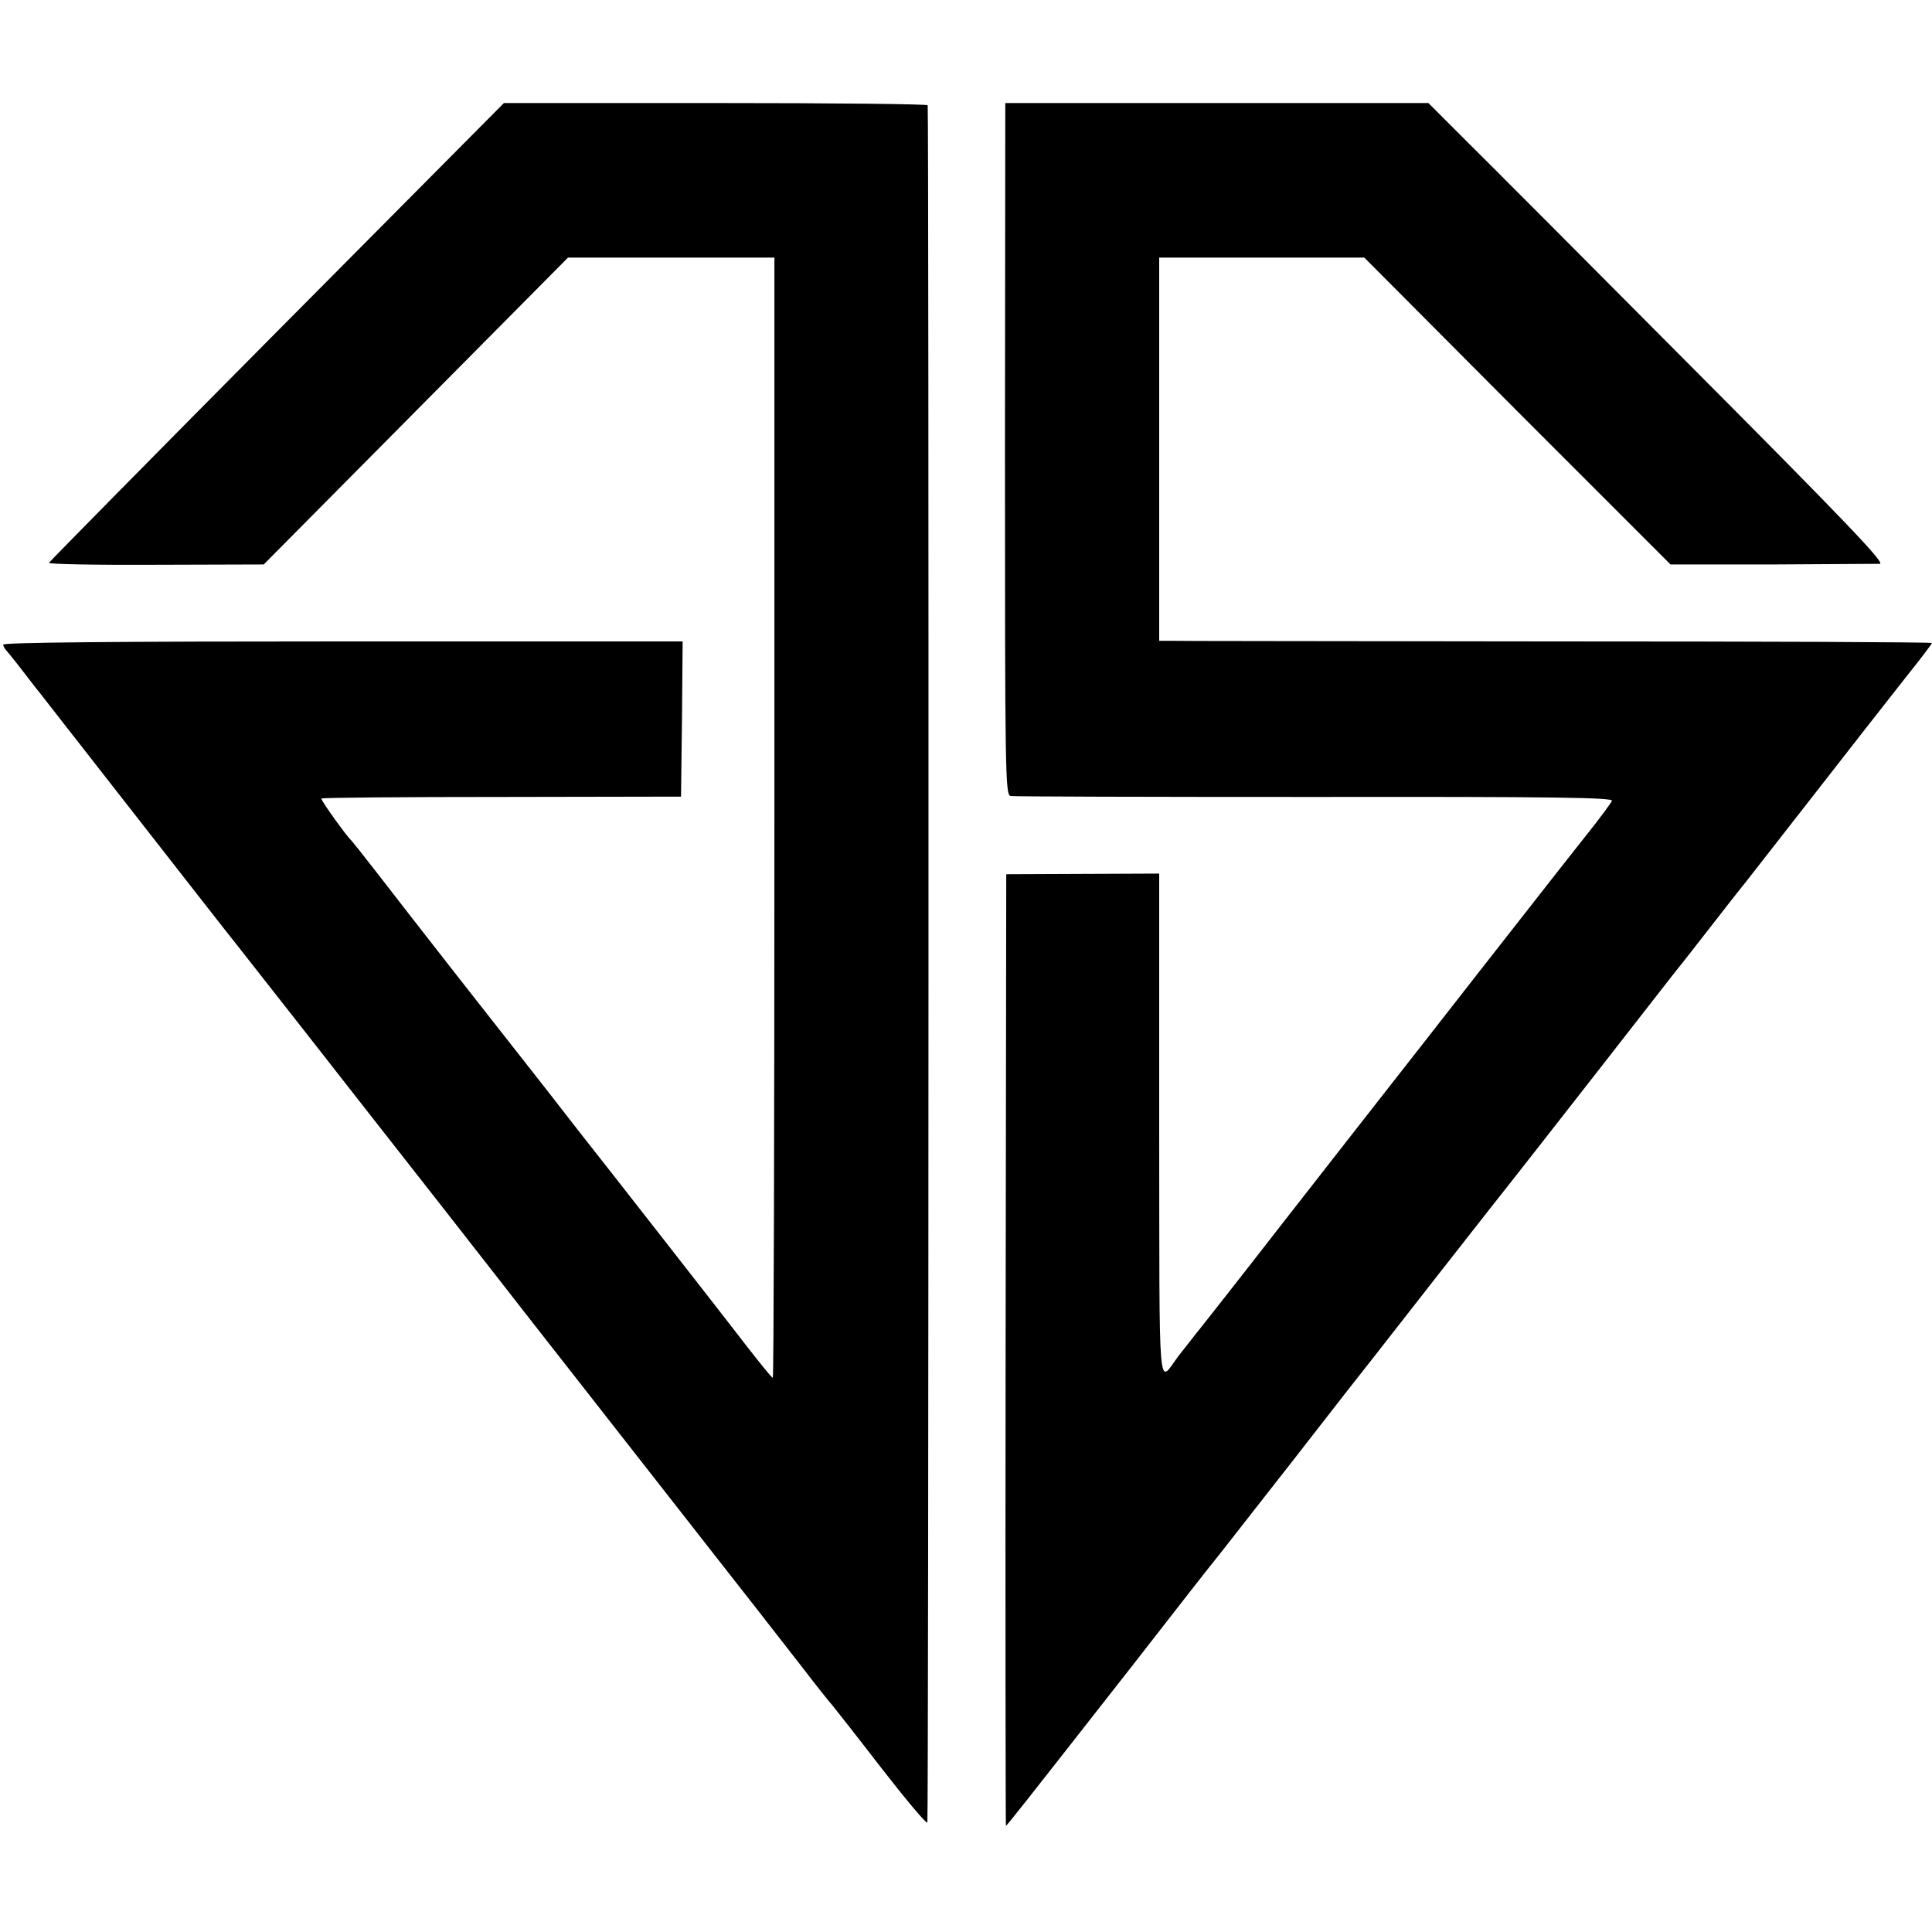 <?xml version="1.0" standalone="no"?>
<!DOCTYPE svg PUBLIC "-//W3C//DTD SVG 20010904//EN"
 "http://www.w3.org/TR/2001/REC-SVG-20010904/DTD/svg10.dtd">
<svg version="1.0" xmlns="http://www.w3.org/2000/svg"
 width="600pt" height="600pt" viewBox="0 0 600 600"
 preserveAspectRatio="xMidYMid meet">
<g transform="translate(0,600) scale(0.1,-0.1)"
fill="#000000" stroke="none">
<path d="M860 4970 c-388 -391 -706 -714 -708 -718 -1 -4 148 -7 332 -6 l335
1 472 476 473 477 320 0 321 0 0 -1740 c0 -957 -2 -1740 -5 -1739 -3 0 -37 42
-76 92 -55 72 -466 598 -521 667 -6 8 -54 69 -105 135 -52 66 -175 223 -274
349 -98 125 -212 272 -253 325 -41 53 -77 98 -80 101 -14 12 -95 125 -93 130
1 3 253 5 560 5 l557 1 3 241 2 241 -1055 0 c-692 0 -1055 -3 -1055 -10 0 -5
6 -15 13 -22 6 -7 23 -28 37 -46 14 -18 45 -59 70 -90 25 -32 57 -73 71 -91
348 -445 516 -661 539 -689 15 -19 111 -141 212 -270 101 -129 291 -372 423
-540 131 -168 255 -326 274 -351 42 -53 92 -118 375 -479 114 -146 219 -280
234 -299 15 -19 54 -69 87 -111 33 -42 98 -126 145 -186 46 -60 89 -114 95
-120 5 -6 73 -92 150 -192 77 -99 142 -177 145 -172 4 6 5 5301 1 5333 -1 4
-297 7 -659 7 l-657 0 -705 -710z"/>
<path d="M3121 4606 c0 -999 1 -1074 17 -1078 9 -2 434 -3 945 -3 751 1 927
-2 923 -12 -3 -7 -38 -55 -79 -106 -40 -50 -129 -164 -198 -252 -69 -88 -206
-263 -305 -390 -99 -126 -294 -376 -434 -555 -139 -179 -265 -339 -279 -356
-14 -18 -37 -47 -51 -65 -65 -86 -59 -159 -60 712 l0 786 -237 -1 -238 -1 -2
-1477 c-1 -813 0 -1478 1 -1478 3 0 47 56 387 490 139 179 259 332 266 340 7
8 114 146 239 305 124 160 237 304 250 320 123 158 277 354 364 465 59 74 212
270 341 435 129 165 239 307 246 315 7 8 51 65 98 125 47 61 97 124 110 140
424 543 397 509 494 632 45 56 81 104 81 106 0 3 -530 5 -1177 5 -648 1 -1188
1 -1200 2 l-23 0 0 595 0 595 318 0 319 0 475 -477 476 -476 313 0 c173 1 324
2 337 2 18 1 -108 133 -585 612 -334 336 -655 658 -713 715 l-104 104 -657 0
-657 0 -1 -1074z"/>
</g>
</svg>
